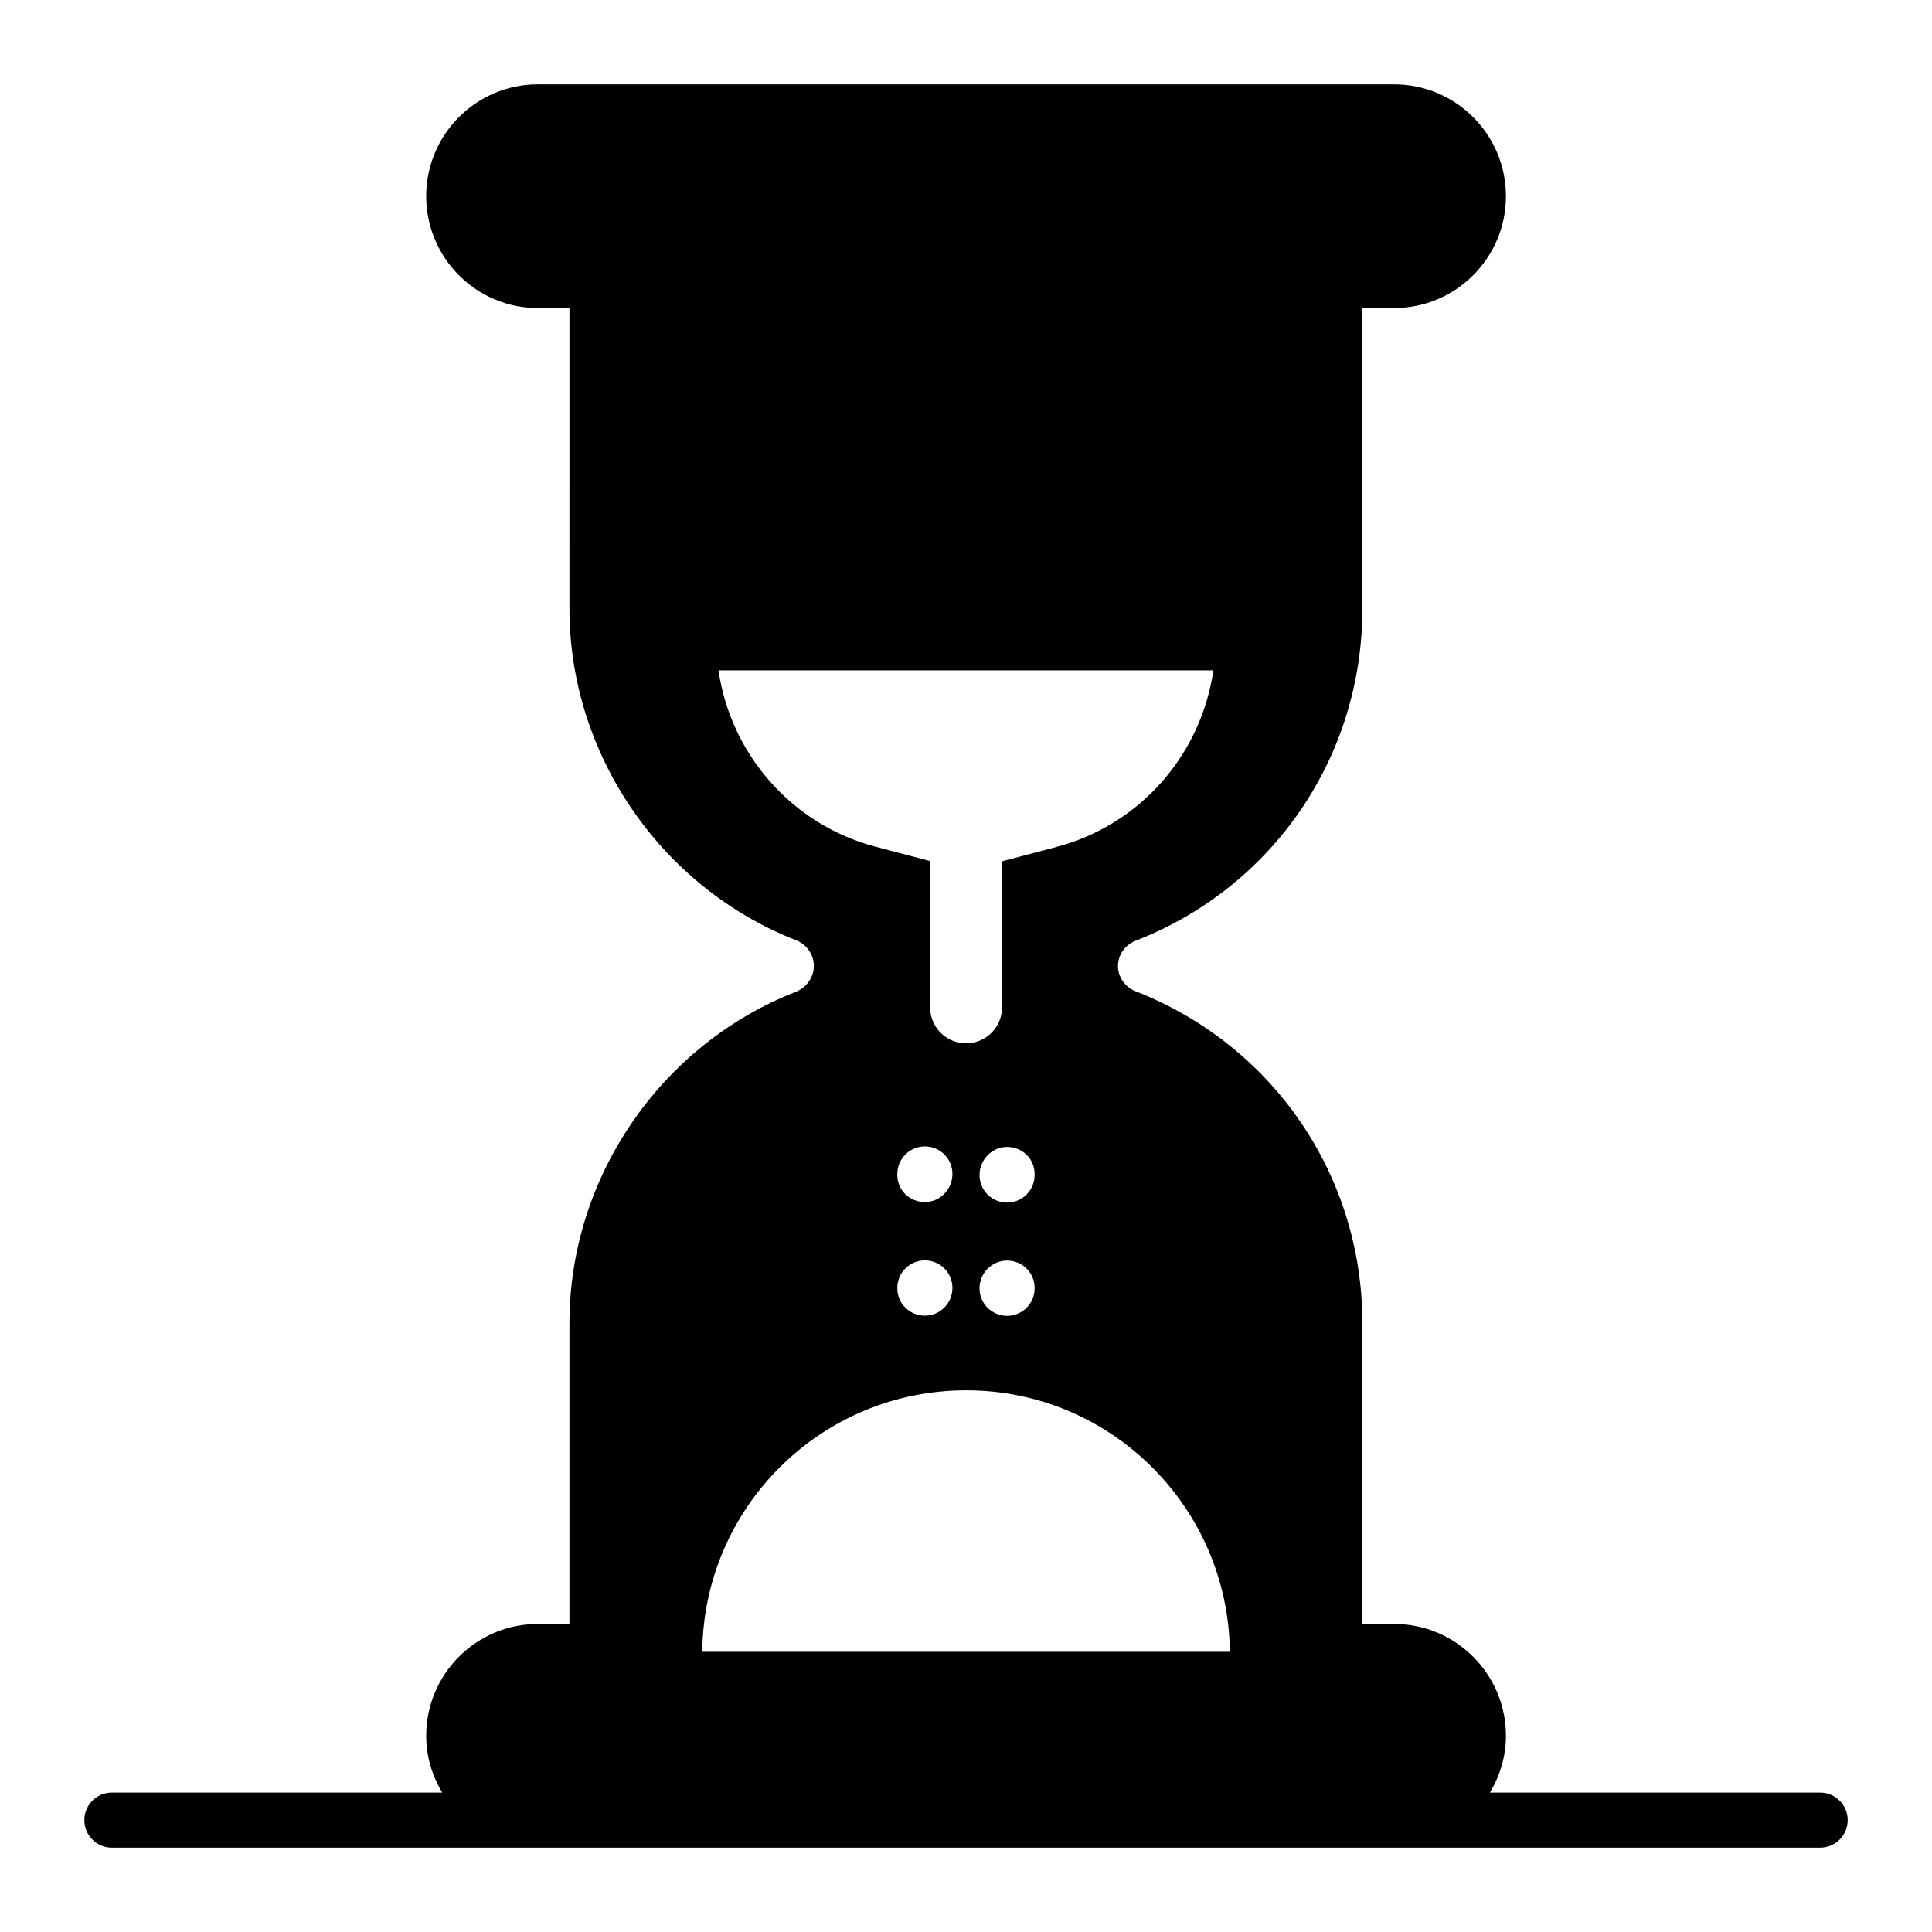 <?xml version="1.0" encoding="UTF-8"?>
<!-- Uploaded to: ICON Repo, www.svgrepo.com, Generator: ICON Repo Mixer Tools -->
<svg fill="#000000" width="800px" height="800px" version="1.1" viewBox="144 144 512 512" xmlns="http://www.w3.org/2000/svg">
 <path d="m626.35 619.05h-87.5c2.629-4.426 4.238-9.527 4.238-15.043 0-16.355-13.289-29.645-29.645-29.645h-8.398v-79.73c0-39.062-23.582-73.602-60.02-87.91-2.848-1.094-4.746-3.723-4.746-6.719 0-2.992 1.898-5.621 4.746-6.719 36.434-14.238 60.02-48.773 60.02-87.984v-79.66h8.398c16.355 0 29.645-13.289 29.645-29.645 0-16.355-13.289-29.645-29.645-29.645h-226.93c-16.281 0-29.57 13.289-29.57 29.645 0 16.355 13.289 29.645 29.57 29.645h8.398l-0.004 79.66c0 38.48 24.094 73.746 59.945 87.836 2.922 1.094 4.82 3.797 4.82 6.863 0 2.992-1.898 5.695-4.82 6.863-35.852 14.02-59.945 49.285-59.945 87.766v79.734h-8.395c-16.281 0-29.57 13.289-29.57 29.645 0 5.516 1.609 10.617 4.234 15.043h-87.523c-4.035 0-7.301 3.266-7.301 7.301s3.266 7.301 7.301 7.301h452.7c4.035 0 7.301-3.266 7.301-7.301s-3.266-7.301-7.301-7.301zm-291.94-297.39h131.14c-3.211 22.27-19.348 40.961-41.617 46.805l-14.383 3.797v38.699c0 5.246-4.242 9.508-9.492 9.527-5.277 0.02-9.566-4.25-9.566-9.527v-38.77l-14.457-3.797c-22.199-5.844-38.41-24.539-41.621-46.734zm76.473 141.04c-4.035 0-7.301-3.266-7.301-7.301s3.266-7.445 7.301-7.445 7.301 3.129 7.301 7.168v0.277c0 4.035-3.266 7.301-7.301 7.301zm7.301 22.617v0.102c0 4.035-3.266 7.301-7.301 7.301s-7.301-3.266-7.301-7.301 3.266-7.352 7.301-7.352c4.035-0.004 7.301 3.215 7.301 7.25zm-29.082-22.762c-4.035 0-7.301-3.125-7.301-7.16v-0.277c0-4.035 3.266-7.301 7.301-7.301s7.301 3.266 7.301 7.301-3.266 7.438-7.301 7.438zm7.301 22.762c0 4.035-3.266 7.352-7.301 7.352s-7.301-3.215-7.301-7.25v-0.102c0-4.035 3.266-7.301 7.301-7.301s7.301 3.266 7.301 7.301zm3.648 27.133c38.332 0 69.438 30.957 69.875 69.293h-139.82c0.363-38.332 31.469-69.293 69.949-69.293z"/>
</svg>